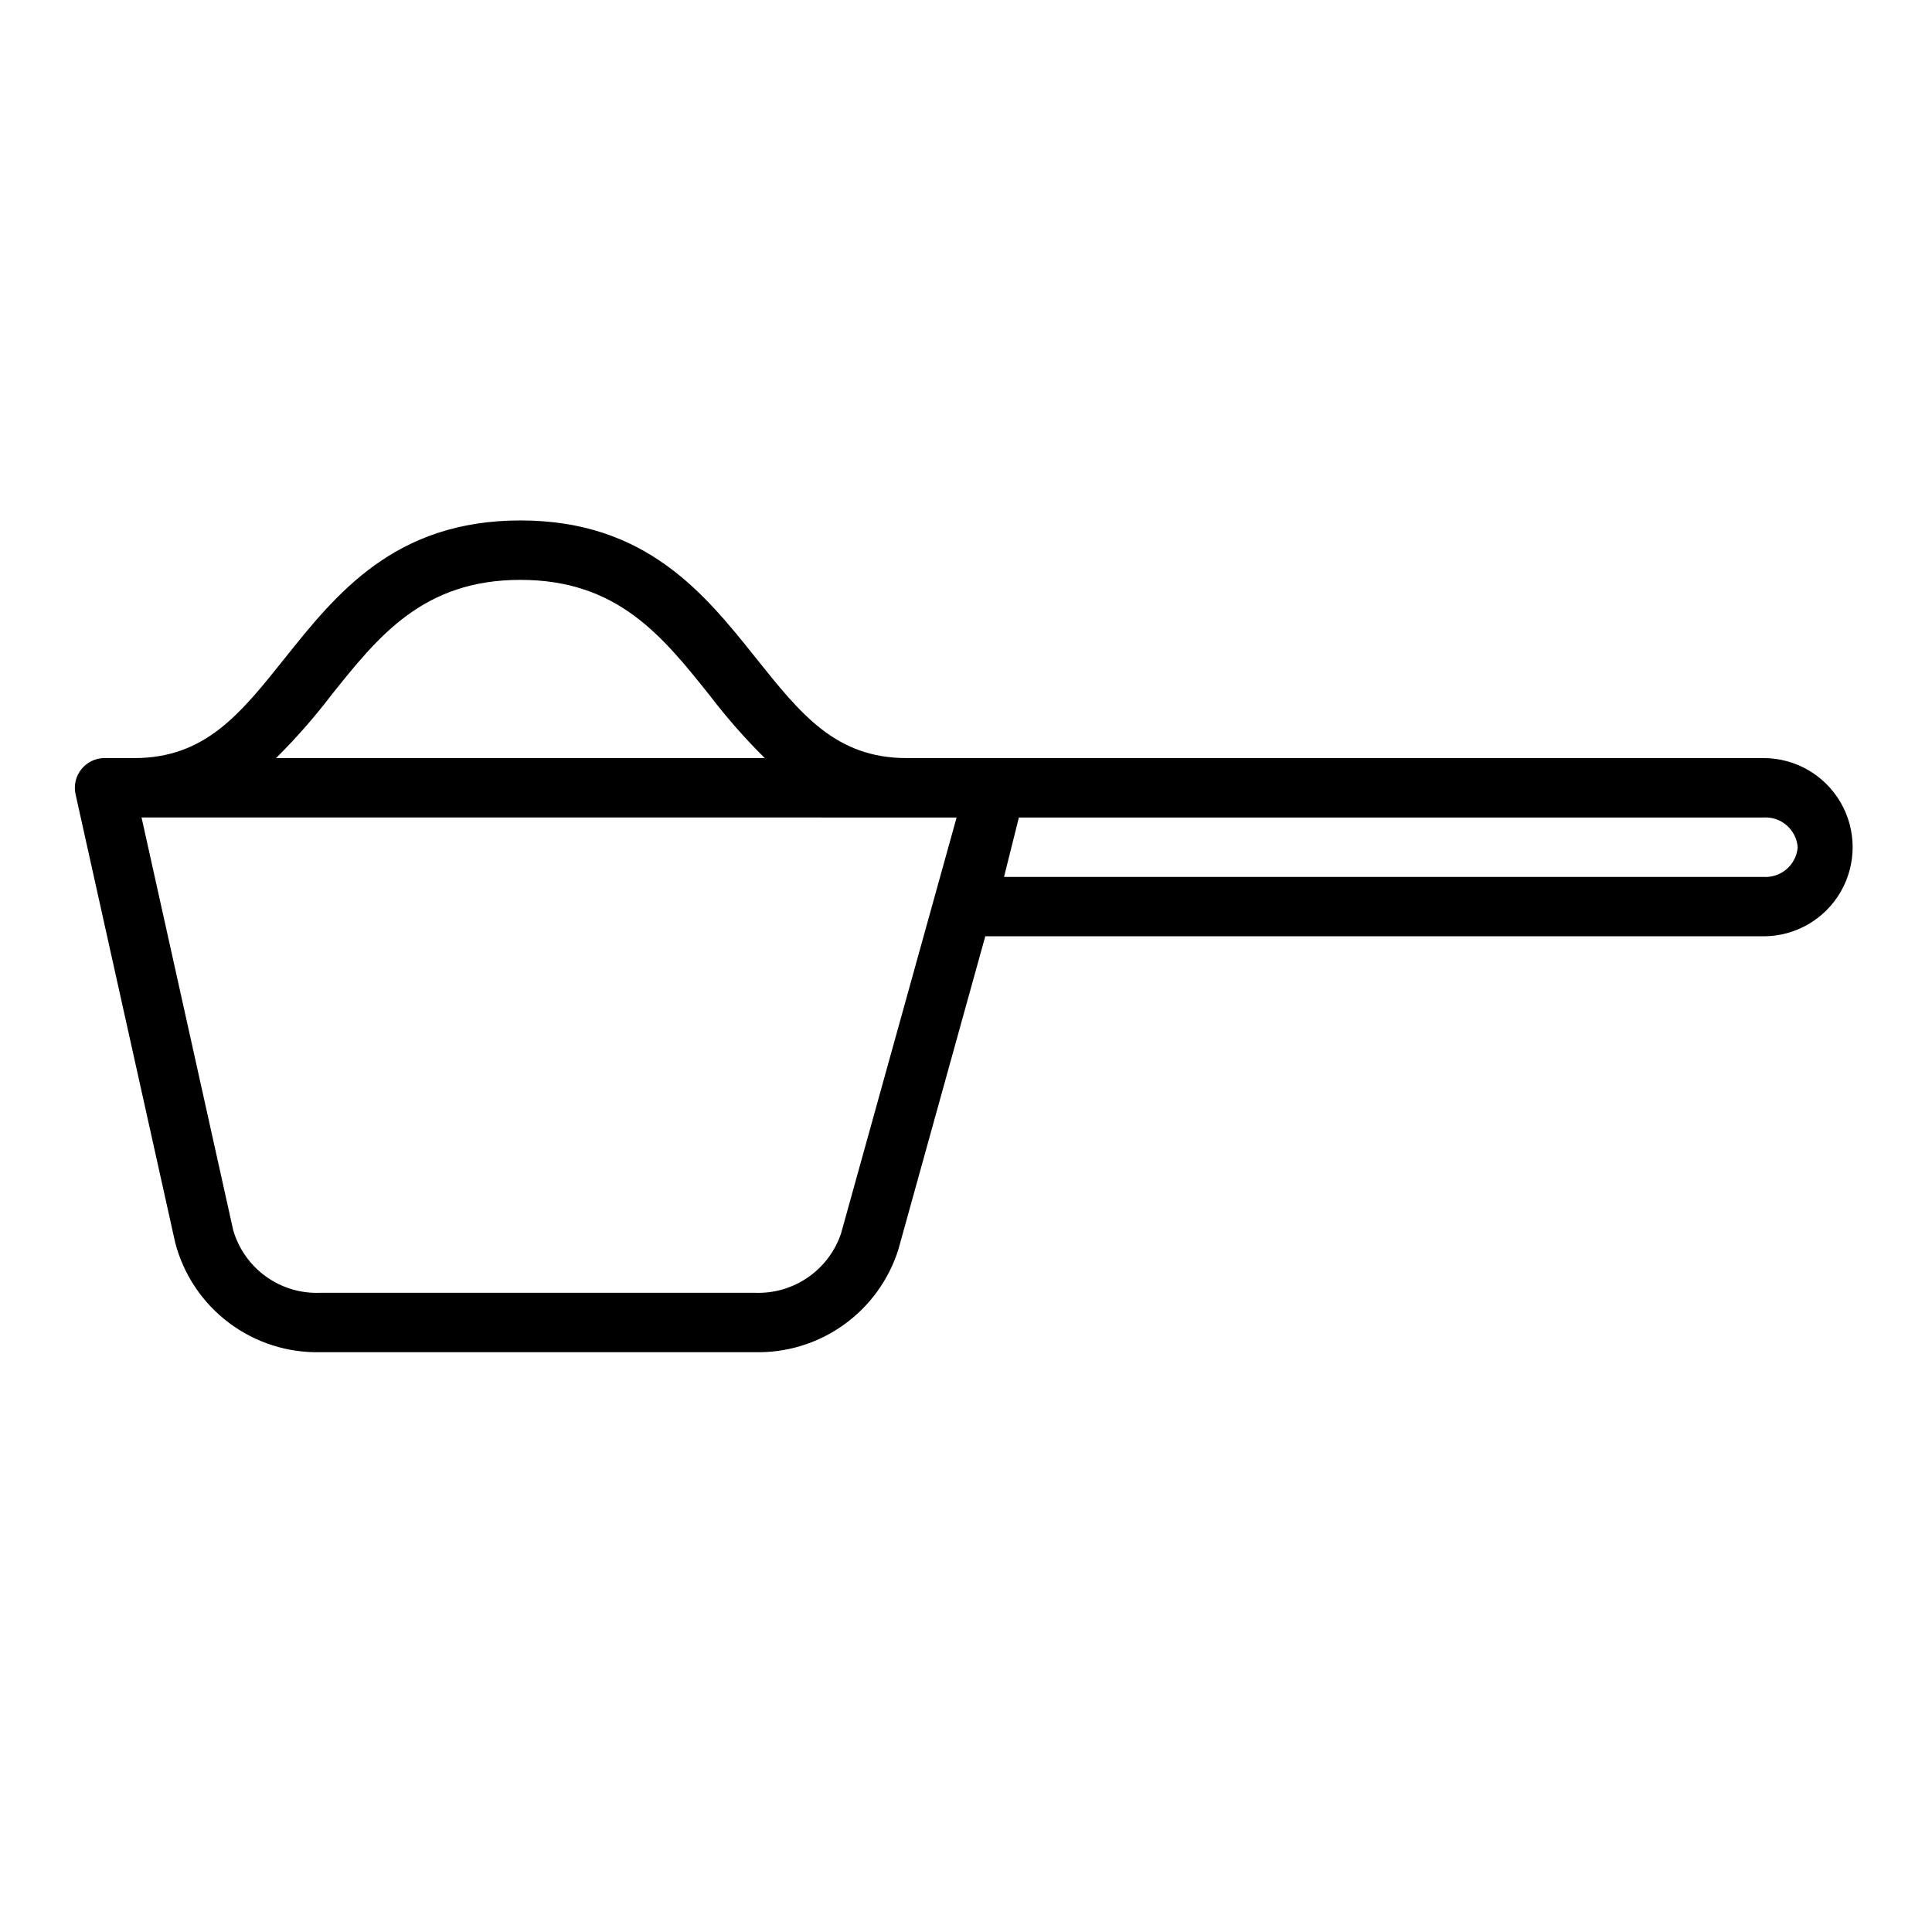 <?xml version="1.0" encoding="UTF-8"?>
<!-- Uploaded to: ICON Repo, www.iconrepo.com, Generator: ICON Repo Mixer Tools -->
<svg fill="#000000" width="800px" height="800px" version="1.1" viewBox="144 144 512 512" xmlns="http://www.w3.org/2000/svg">
 <path d="m229.01 502.34h114.93c8.453 0.223 16.75-2.316 23.629-7.231 6.883-4.91 11.977-11.934 14.512-20l23.027-82.98h206.25c8.438 0 16.234-4.5 20.449-11.805 4.219-7.309 4.219-16.312 0-23.617-4.215-7.309-12.012-11.809-20.449-11.809h-227.1c-18.766 0-28.062-11.652-39.848-26.41-13.68-17.137-29.172-36.566-62.488-36.566-33.312 0-48.805 19.43-62.488 36.566-11.785 14.758-21.082 26.41-39.848 26.41h-7.871c-2.391-0.004-4.652 1.082-6.144 2.945-1.496 1.863-2.066 4.301-1.547 6.633l26.426 118.92c2.227 8.465 7.246 15.926 14.246 21.18 7 5.254 15.57 7.992 24.32 7.766zm391.4-133.82c-0.363 4.664-4.41 8.172-9.082 7.871h-201.25l3.938-15.742 197.31-0.004c4.672-0.301 8.719 3.207 9.082 7.875zm-388.69-40.203c12.578-15.762 24.449-30.645 50.191-30.645 25.742 0 37.613 14.887 50.191 30.645 4.473 5.856 9.34 11.398 14.57 16.586h-129.52c5.231-5.188 10.098-10.73 14.57-16.586zm165.79 32.328-30.629 110.25c-1.609 4.754-4.719 8.855-8.859 11.688s-9.094 4.242-14.105 4.016h-114.93c-5.172 0.238-10.27-1.273-14.477-4.285-4.207-3.016-7.277-7.359-8.715-12.332l-24.285-109.34z"/>
</svg>